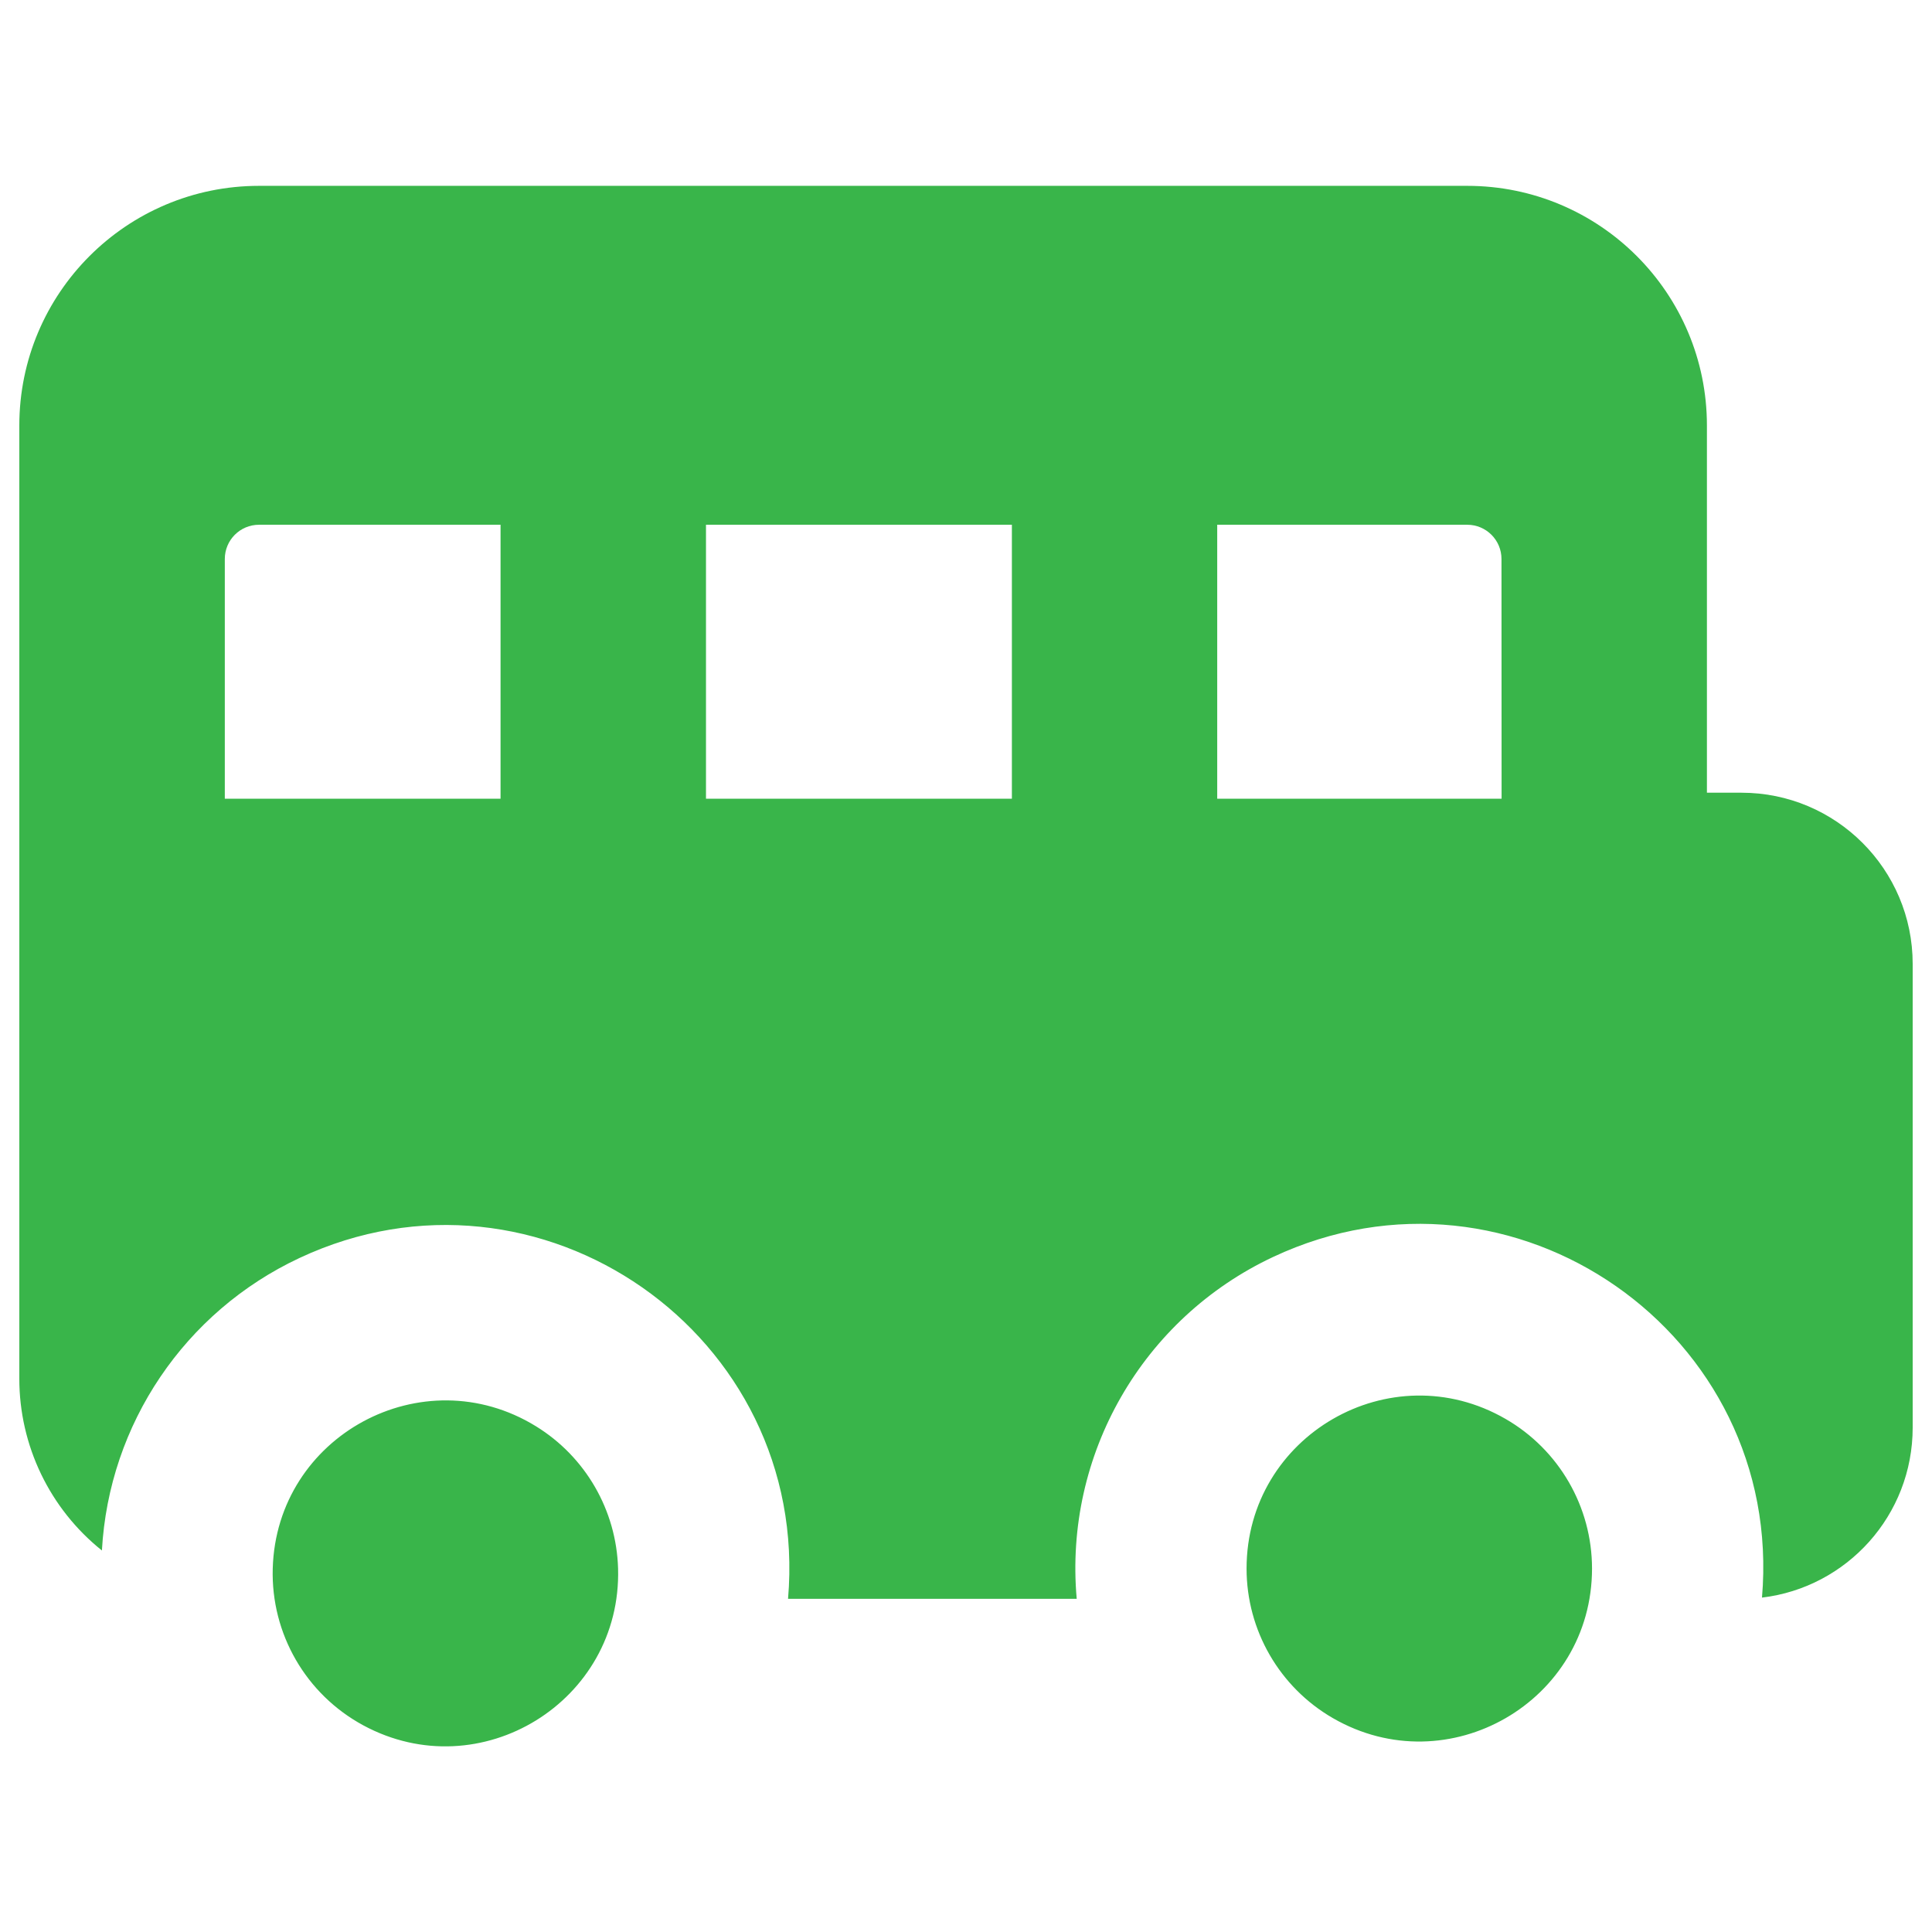 <svg width="36" height="36" viewBox="0 0 36 36" fill="none" xmlns="http://www.w3.org/2000/svg">
<path fill-rule="evenodd" clip-rule="evenodd" d="M0.36 7.93C0.36 5.462 2.361 3.463 4.827 3.463H27.34C29.808 3.463 31.806 5.462 31.806 7.93V14.771H32.45C34.211 14.771 35.64 16.2 35.64 17.961V26.601C35.64 28.235 34.415 29.58 32.832 29.769C33.252 24.853 28.193 21.326 23.726 23.42C21.287 24.563 19.824 27.109 20.063 29.792H14.684C15.106 24.876 10.047 21.348 5.58 23.441C3.443 24.442 2.029 26.535 1.899 28.891C0.926 28.113 0.359 26.934 0.36 25.687V7.93ZM4.827 9.778C4.474 9.778 4.189 10.063 4.189 10.416V14.883H9.327V9.778H4.83H4.827ZM13.155 9.778V14.883H18.855V9.778H13.155ZM27.98 14.883H22.681V9.778H27.34C27.692 9.778 27.978 10.063 27.978 10.416L27.98 14.883ZM11.517 29.228C11.586 31.704 8.948 33.327 6.769 32.149C5.7 31.571 5.048 30.442 5.082 29.228C5.151 26.751 7.876 25.278 9.986 26.576C10.911 27.145 11.486 28.142 11.517 29.228ZM29.665 29.228C29.665 31.705 26.983 33.254 24.837 32.015C23.841 31.44 23.228 30.378 23.228 29.228C23.228 26.75 25.91 25.201 28.055 26.44C29.051 27.015 29.665 28.078 29.665 29.228Z" fill="#39B54A"/>
</svg>
